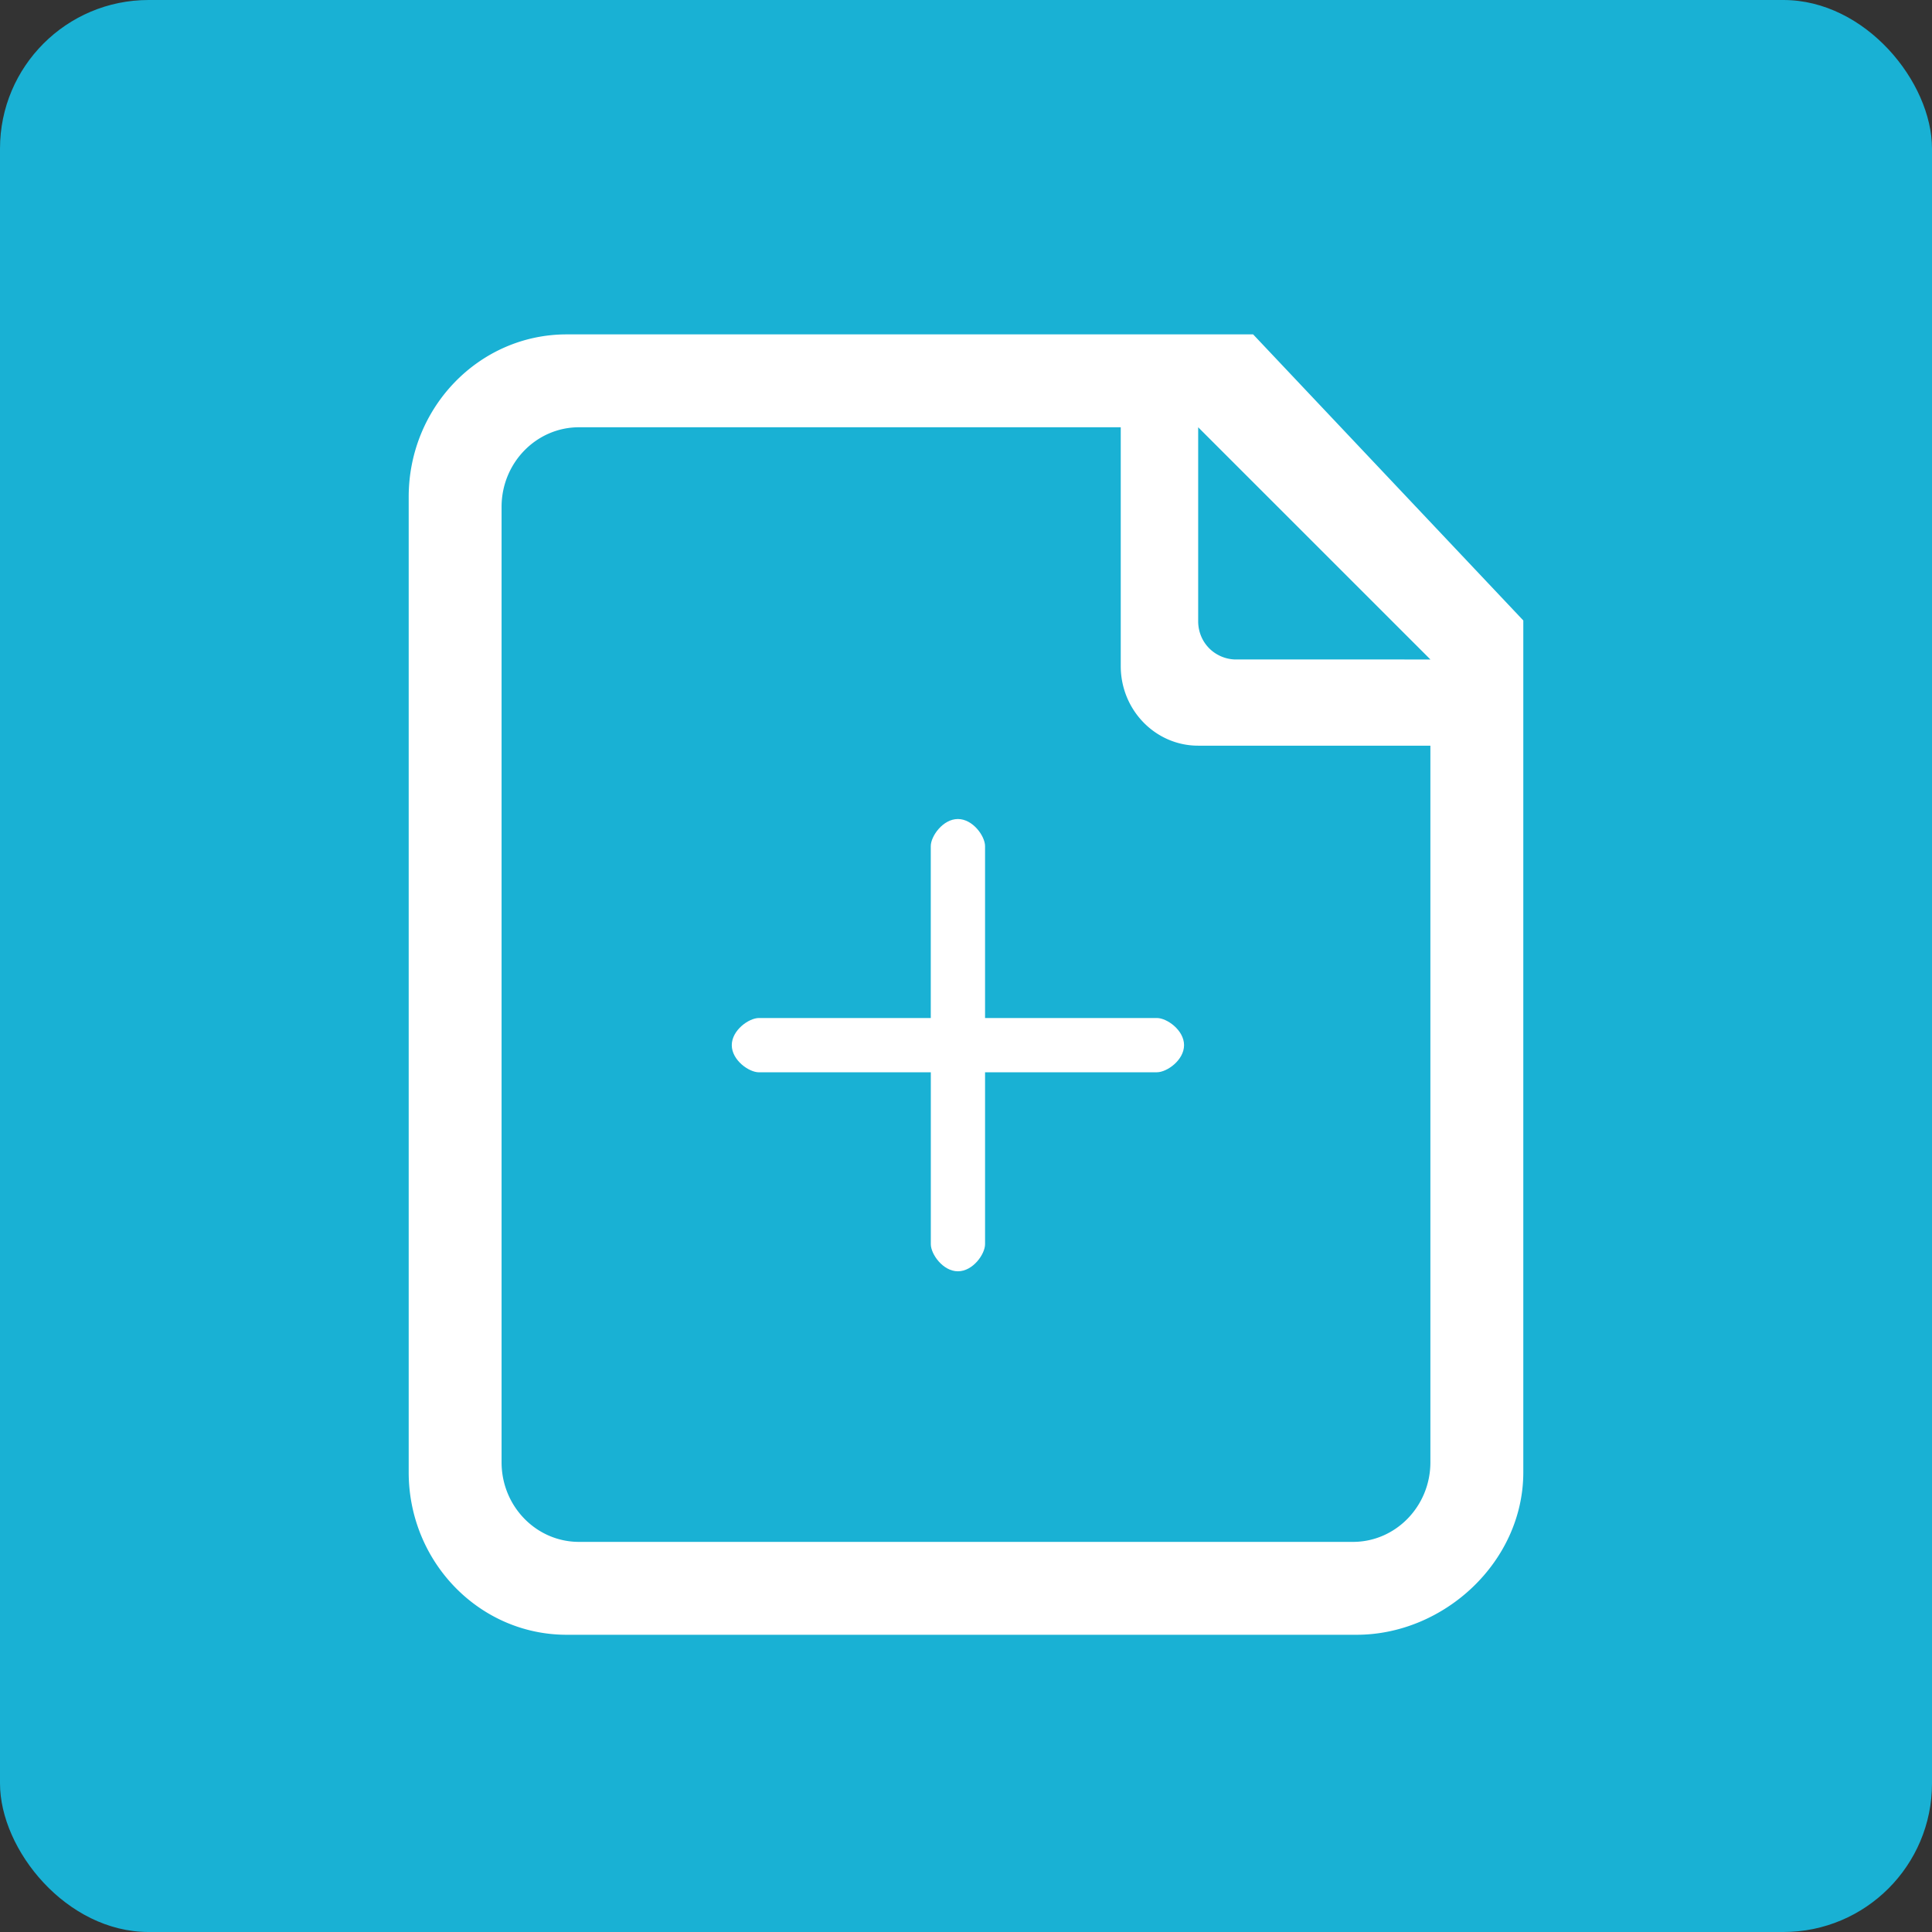 <svg xmlns="http://www.w3.org/2000/svg" width="52" height="52" fill="none"><rect width="100%" height="100%" fill="#333333" stroke="none"/><rect width="52" height="52" fill="#19B1D4" rx="4"/><path fill="#FFF" d="M15.253 9h18.475L41 16.7v22.925C41 42.041 38.862 44 36.514 44H15.25C12.905 44 11 42.041 11 39.625v-26.25C11 10.959 12.904 9 15.252 9m16.997 2.5v5.229a1.05 1.05 0 0 0 .098.436 1 1 0 0 0 .134.212 1 1 0 0 0 .308.252 1 1 0 0 0 .233.09 1 1 0 0 0 .198.03l.05.001H38.5zm4.166 30c1.15 0 2.084-.96 2.084-2.142V20.07h-6.25c-1.15 0-2.084-.959-2.084-2.142V11.5H15.584c-1.15 0-2.084.96-2.084 2.143v25.715c0 1.182.932 2.142 2.084 2.142z"/><path fill="#FFF" d="M31.14 28.86h-4.627v4.627c0 .269-.327.73-.73.73-.404 0-.73-.461-.73-.73v-4.626h-4.627c-.269 0-.73-.327-.73-.73 0-.404.461-.731.73-.731h4.626v-4.626c0-.269.327-.73.73-.73.404 0 .731.461.731.73V27.4h4.626c.269 0 .73.327.73.73 0 .404-.461.73-.73.73"/></svg>